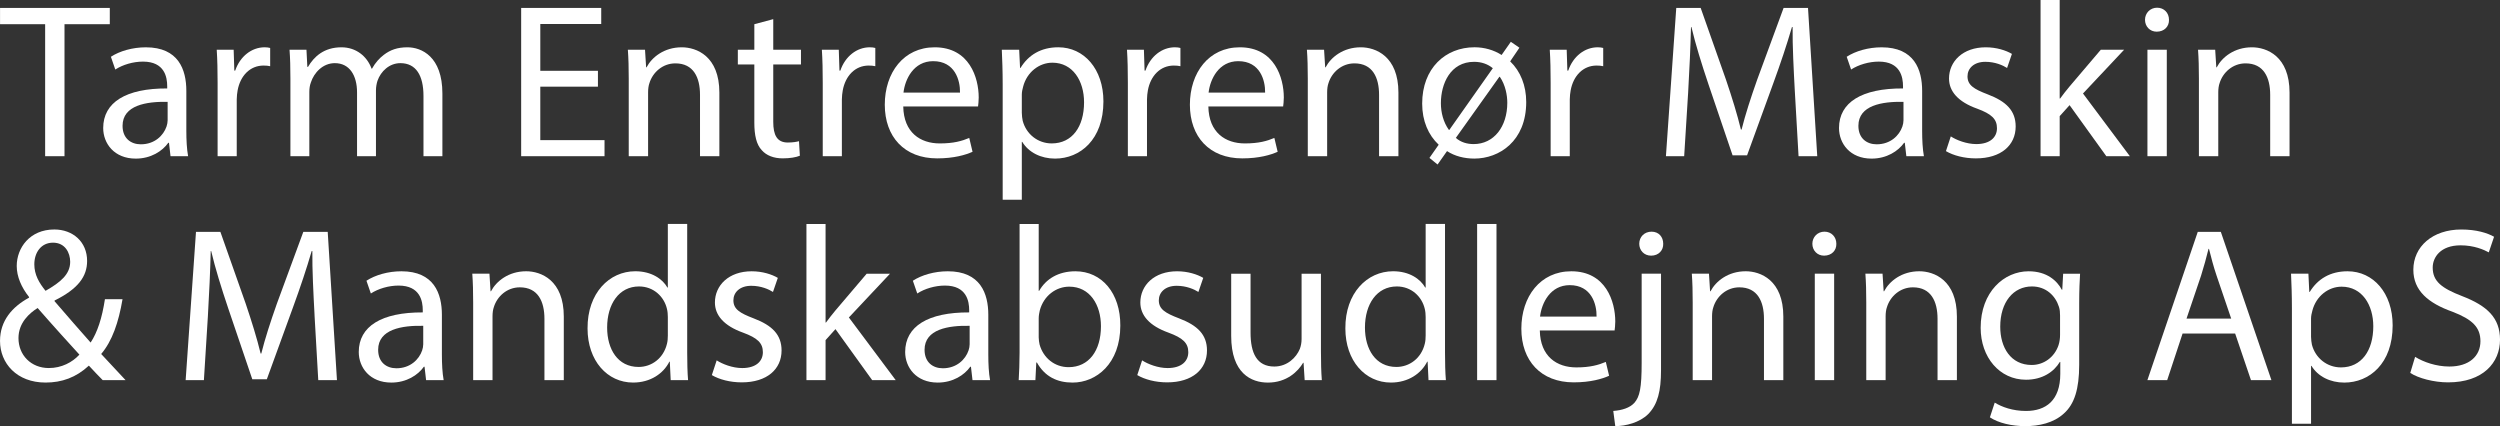 <?xml version="1.0" encoding="UTF-8"?> <svg xmlns="http://www.w3.org/2000/svg" id="Lag_2" data-name="Lag 2" viewBox="0 0 1875.19 319.63"><rect x="0" y="0" width="1875.19" height="319.63" fill="#333333" stroke="none"/><defs><style> .cls-1 { fill: #fff; } </style></defs><g id="Lag_1-2" data-name="Lag 1"><g><g><path class="cls-1" d="M33.86,18.15H.03V5.94H82.36v12.21H48.38V117.15h-14.52V18.15Z"></path><path class="cls-1" d="M127.9,117.15l-1.15-10.06h-.5c-4.46,6.27-13.03,11.88-24.42,11.88-16.17,0-24.42-11.38-24.42-22.93,0-19.3,17.16-29.86,48.01-29.7v-1.65c0-6.6-1.81-18.48-18.15-18.48-7.42,0-15.18,2.31-20.79,5.94l-3.3-9.57c6.6-4.29,16.17-7.09,26.23-7.09,24.42,0,30.36,16.66,30.36,32.67v29.86c0,6.93,.33,13.69,1.32,19.14h-13.2Zm-2.15-40.75c-15.84-.33-33.82,2.48-33.82,17.98,0,9.4,6.27,13.86,13.69,13.86,10.39,0,16.99-6.6,19.3-13.36,.49-1.49,.82-3.14,.82-4.62v-13.86Z"></path><path class="cls-1" d="M163.22,62.2c0-9.4-.17-17.49-.66-24.91h12.7l.5,15.67h.66c3.63-10.72,12.37-17.49,22.11-17.49,1.65,0,2.8,.17,4.12,.5v13.69c-1.48-.33-2.97-.49-4.95-.49-10.23,0-17.49,7.75-19.47,18.64-.33,1.98-.66,4.29-.66,6.76v42.57h-14.35V62.2Z"></path><path class="cls-1" d="M217.83,58.9c0-8.25-.17-15.01-.66-21.61h12.7l.66,12.87h.5c4.45-7.59,11.88-14.68,25.08-14.68,10.89,0,19.14,6.6,22.6,16h.33c2.47-4.45,5.61-7.92,8.91-10.39,4.78-3.63,10.06-5.61,17.65-5.61,10.56,0,26.23,6.93,26.23,34.65v47.02h-14.19v-45.21c0-15.34-5.61-24.58-17.32-24.58-8.25,0-14.68,6.1-17.16,13.2-.66,1.98-1.16,4.62-1.16,7.26v49.33h-14.19v-47.85c0-12.7-5.61-21.94-16.66-21.94-9.07,0-15.67,7.26-17.98,14.52-.82,2.15-1.15,4.62-1.15,7.09v48.18h-14.19V58.9Z"></path><path class="cls-1" d="M448.49,65.01h-43.23v40.09h48.18v12.04h-62.53V5.94h60.06v12.04h-45.7V53.13h43.23v11.88Z"></path><path class="cls-1" d="M471.6,58.9c0-8.25-.17-15.01-.66-21.61h12.87l.83,13.2h.33c3.96-7.59,13.2-15.01,26.4-15.01,11.05,0,28.21,6.6,28.21,33.99v47.68h-14.52v-46.03c0-12.87-4.78-23.59-18.48-23.59-9.57,0-17,6.76-19.47,14.85-.66,1.81-.99,4.29-.99,6.76v48.01h-14.52V58.9Z"></path><path class="cls-1" d="M580,14.35v22.93h20.79v11.05h-20.79v43.06c0,9.9,2.8,15.51,10.89,15.51,3.79,0,6.6-.5,8.41-.99l.66,10.89c-2.8,1.16-7.26,1.98-12.87,1.98-6.76,0-12.21-2.15-15.67-6.1-4.12-4.29-5.61-11.38-5.61-20.79V48.34h-12.38v-11.05h12.38V18.15l14.19-3.79Z"></path><path class="cls-1" d="M617.12,62.2c0-9.4-.17-17.49-.66-24.91h12.7l.5,15.67h.66c3.63-10.72,12.37-17.49,22.11-17.49,1.65,0,2.8,.17,4.12,.5v13.69c-1.48-.33-2.97-.49-4.95-.49-10.23,0-17.49,7.75-19.47,18.64-.33,1.98-.66,4.29-.66,6.76v42.57h-14.35V62.2Z"></path><path class="cls-1" d="M677.51,79.86c.33,19.63,12.87,27.72,27.39,27.72,10.4,0,16.67-1.81,22.11-4.12l2.48,10.39c-5.12,2.31-13.86,4.95-26.56,4.95-24.58,0-39.27-16.17-39.27-40.26s14.19-43.06,37.45-43.06c26.07,0,33,22.93,33,37.62,0,2.97-.33,5.28-.5,6.76h-56.1Zm42.57-10.39c.17-9.24-3.79-23.59-20.13-23.59-14.68,0-21.12,13.53-22.27,23.59h42.4Z"></path><path class="cls-1" d="M752.09,63.36c0-10.23-.33-18.48-.66-26.07h13.03l.66,13.69h.33c5.94-9.73,15.34-15.51,28.38-15.51,19.3,0,33.82,16.33,33.82,40.59,0,28.71-17.49,42.9-36.3,42.9-10.56,0-19.8-4.62-24.58-12.54h-.33v43.39h-14.35V63.36Zm14.35,21.28c0,2.15,.33,4.12,.66,5.94,2.64,10.06,11.38,16.99,21.78,16.99,15.34,0,24.25-12.54,24.25-30.85,0-16-8.41-29.7-23.76-29.7-9.9,0-19.14,7.09-21.94,17.98-.5,1.81-.99,3.96-.99,5.94v13.69Z"></path><path class="cls-1" d="M845.98,62.2c0-9.4-.17-17.49-.66-24.91h12.7l.5,15.67h.66c3.63-10.72,12.37-17.49,22.11-17.49,1.65,0,2.8,.17,4.12,.5v13.69c-1.48-.33-2.97-.49-4.95-.49-10.23,0-17.49,7.75-19.47,18.64-.33,1.98-.66,4.29-.66,6.76v42.57h-14.35V62.2Z"></path><path class="cls-1" d="M906.36,79.86c.33,19.63,12.87,27.72,27.39,27.72,10.4,0,16.67-1.81,22.11-4.12l2.48,10.39c-5.12,2.31-13.86,4.95-26.56,4.95-24.58,0-39.27-16.17-39.27-40.26s14.19-43.06,37.45-43.06c26.07,0,33,22.93,33,37.62,0,2.97-.33,5.28-.5,6.76h-56.1Zm42.57-10.39c.17-9.24-3.79-23.59-20.13-23.59-14.68,0-21.12,13.53-22.27,23.59h42.4Z"></path><path class="cls-1" d="M980.94,58.9c0-8.25-.17-15.01-.66-21.61h12.87l.83,13.2h.33c3.96-7.59,13.2-15.01,26.4-15.01,11.05,0,28.21,6.6,28.21,33.99v47.68h-14.52v-46.03c0-12.87-4.78-23.59-18.48-23.59-9.57,0-17,6.76-19.47,14.85-.66,1.81-.99,4.29-.99,6.76v48.01h-14.52V58.9Z"></path><path class="cls-1" d="M1126.31,41.25l6.93-9.9,6.43,4.45-6.93,10.23c7.75,7.42,12.04,18.15,12.04,30.52,0,29.37-20.29,42.4-38.94,42.4-7.42,0-14.68-1.81-20.46-5.61l-7.09,10.06-6.1-4.95,6.93-9.9c-7.75-7.26-12.38-17.82-12.38-30.85,0-26.56,17.49-42.24,39.27-42.24,7.26,0,14.35,1.98,20.29,5.77Zm-6.6,9.9c-3.63-2.97-8.25-4.78-14.02-4.78-17.82,0-24.91,16.5-24.91,31.02,0,6.93,1.82,14.19,5.94,19.96l.33,.17,32.67-46.36Zm-27.72,52.3c3.79,3.3,8.42,4.62,13.36,4.62,15.18,0,25.24-13.03,25.24-31.02,0-5.44-1.32-13.2-5.61-19.47h-.33l-32.67,45.87Z"></path><path class="cls-1" d="M1163.1,62.2c0-9.4-.17-17.49-.66-24.91h12.7l.5,15.67h.66c3.63-10.72,12.37-17.49,22.11-17.49,1.65,0,2.8,.17,4.12,.5v13.69c-1.48-.33-2.97-.49-4.95-.49-10.23,0-17.49,7.75-19.47,18.64-.33,1.98-.66,4.29-.66,6.76v42.57h-14.35V62.2Z"></path><path class="cls-1" d="M1346.25,68.31c-.83-15.51-1.82-34.15-1.65-48.01h-.5c-3.79,13.03-8.41,26.89-14.02,42.24l-19.63,53.95h-10.89l-17.98-52.96c-5.28-15.67-9.73-30.03-12.87-43.23h-.33c-.33,13.86-1.16,32.5-2.14,49.17l-2.97,47.68h-13.69l7.75-111.21h18.31l18.97,53.79c4.62,13.69,8.42,25.9,11.22,37.45h.5c2.8-11.22,6.76-23.43,11.71-37.45l19.8-53.79h18.31l6.93,111.21h-14.02l-2.8-48.84Z"></path><path class="cls-1" d="M1429.9,117.15l-1.16-10.06h-.5c-4.45,6.27-13.03,11.88-24.42,11.88-16.17,0-24.42-11.38-24.42-22.93,0-19.3,17.16-29.86,48.01-29.7v-1.65c0-6.6-1.82-18.48-18.15-18.48-7.42,0-15.18,2.31-20.79,5.94l-3.3-9.57c6.6-4.29,16.17-7.09,26.23-7.09,24.42,0,30.36,16.66,30.36,32.67v29.86c0,6.93,.33,13.69,1.32,19.14h-13.2Zm-2.14-40.75c-15.84-.33-33.82,2.48-33.82,17.98,0,9.4,6.27,13.86,13.69,13.86,10.39,0,17-6.6,19.3-13.36,.5-1.49,.83-3.14,.83-4.62v-13.86Z"></path><path class="cls-1" d="M1463.23,102.3c4.29,2.81,11.88,5.77,19.14,5.77,10.56,0,15.51-5.28,15.51-11.88,0-6.93-4.12-10.72-14.85-14.68-14.35-5.11-21.12-13.03-21.12-22.6,0-12.87,10.39-23.43,27.55-23.43,8.08,0,15.18,2.31,19.63,4.95l-3.63,10.56c-3.13-1.98-8.91-4.62-16.33-4.62-8.58,0-13.36,4.95-13.36,10.89,0,6.6,4.78,9.57,15.18,13.53,13.86,5.28,20.95,12.21,20.95,24.09,0,14.02-10.89,23.92-29.86,23.92-8.75,0-16.83-2.15-22.44-5.44l3.63-11.05Z"></path><path class="cls-1" d="M1544.91,73.92h.33c1.98-2.81,4.79-6.27,7.09-9.07l23.43-27.55h17.49l-30.85,32.83,35.14,47.02h-17.65l-27.55-38.28-7.42,8.25v30.03h-14.35V0h14.35V73.92Z"></path><path class="cls-1" d="M1626.91,14.85c.17,4.95-3.46,8.91-9.24,8.91-5.12,0-8.75-3.96-8.75-8.91s3.79-9.07,9.08-9.07,8.91,3.96,8.91,9.07Zm-16.17,102.3V37.29h14.52V117.15h-14.52Z"></path><path class="cls-1" d="M1649.35,58.9c0-8.25-.17-15.01-.66-21.61h12.87l.83,13.2h.33c3.96-7.59,13.2-15.01,26.4-15.01,11.05,0,28.21,6.6,28.21,33.99v47.68h-14.52v-46.03c0-12.87-4.78-23.59-18.48-23.59-9.57,0-17,6.76-19.47,14.85-.66,1.81-.99,4.29-.99,6.76v48.01h-14.52V58.9Z"></path></g><g><path class="cls-1" d="M77.05,285.14c-3.13-3.13-6.1-6.27-10.39-10.89-9.57,8.91-20.29,12.7-32.5,12.7-21.61,0-34.15-14.52-34.15-31.18,0-15.18,9.07-25.57,21.78-32.5v-.49c-5.77-7.26-9.24-15.34-9.24-23.26,0-13.53,9.73-27.39,28.21-27.39,13.86,0,24.58,9.24,24.58,23.59,0,11.71-6.76,20.95-24.42,29.7v.5c9.4,10.89,19.96,23.1,27.06,31.02,5.12-7.75,8.58-18.48,10.72-32.5h13.2c-2.97,17.49-7.75,31.35-16,41.08,5.94,6.27,11.71,12.54,18.31,19.63h-17.16Zm-17.49-19.14c-6.6-7.26-18.97-20.79-31.35-34.98-5.94,3.79-14.35,10.89-14.35,22.6,0,12.71,9.4,22.44,22.77,22.44,9.57,0,17.65-4.29,22.93-10.06ZM25.74,198.19c0,7.92,3.63,14.02,8.42,19.96,11.22-6.43,18.48-12.37,18.48-21.78,0-6.76-3.79-14.35-12.87-14.35s-14.02,7.59-14.02,16.17Z"></path><path class="cls-1" d="M235.94,236.31c-.83-15.51-1.81-34.15-1.65-48.01h-.5c-3.79,13.04-8.41,26.89-14.02,42.24l-19.63,53.95h-10.89l-17.98-52.96c-5.28-15.67-9.73-30.03-12.87-43.23h-.33c-.33,13.86-1.15,32.5-2.15,49.17l-2.97,47.68h-13.69l7.75-111.21h18.31l18.97,53.79c4.62,13.7,8.41,25.9,11.22,37.45h.49c2.81-11.22,6.76-23.43,11.71-37.45l19.8-53.79h18.31l6.93,111.21h-14.02l-2.8-48.84Z"></path><path class="cls-1" d="M319.6,285.14l-1.16-10.06h-.5c-4.45,6.27-13.03,11.88-24.42,11.88-16.17,0-24.42-11.38-24.42-22.93,0-19.3,17.16-29.86,48.01-29.7v-1.65c0-6.6-1.82-18.48-18.15-18.48-7.42,0-15.18,2.31-20.79,5.94l-3.3-9.57c6.6-4.29,16.17-7.09,26.23-7.09,24.42,0,30.36,16.66,30.36,32.67v29.86c0,6.93,.33,13.69,1.32,19.14h-13.2Zm-2.14-40.75c-15.84-.33-33.82,2.48-33.82,17.98,0,9.41,6.27,13.86,13.69,13.86,10.39,0,17-6.6,19.3-13.36,.5-1.49,.83-3.14,.83-4.62v-13.86Z"></path><path class="cls-1" d="M354.91,226.9c0-8.25-.17-15.01-.66-21.62h12.87l.83,13.2h.33c3.96-7.59,13.2-15.01,26.4-15.01,11.05,0,28.21,6.6,28.21,33.99v47.68h-14.52v-46.03c0-12.87-4.78-23.59-18.48-23.59-9.57,0-17,6.76-19.47,14.85-.66,1.81-.99,4.29-.99,6.76v48.01h-14.52v-58.24Z"></path><path class="cls-1" d="M515.45,168v96.52c0,7.09,.17,15.18,.66,20.62h-13.04l-.66-13.86h-.33c-4.46,8.91-14.19,15.67-27.22,15.67-19.3,0-34.15-16.33-34.15-40.59-.17-26.56,16.33-42.9,35.8-42.9,12.21,0,20.46,5.78,24.09,12.21h.33v-47.68h14.52Zm-14.52,69.79c0-1.81-.17-4.29-.66-6.1-2.14-9.24-10.06-16.83-20.95-16.83-15.01,0-23.92,13.2-23.92,30.85,0,16.17,7.92,29.53,23.59,29.53,9.74,0,18.64-6.43,21.28-17.33,.5-1.98,.66-3.96,.66-6.27v-13.86Z"></path><path class="cls-1" d="M537.56,270.29c4.29,2.8,11.88,5.78,19.14,5.78,10.56,0,15.51-5.28,15.51-11.88,0-6.93-4.12-10.72-14.85-14.68-14.35-5.12-21.12-13.03-21.12-22.6,0-12.87,10.39-23.43,27.55-23.43,8.08,0,15.18,2.31,19.63,4.95l-3.63,10.56c-3.13-1.98-8.91-4.62-16.33-4.62-8.58,0-13.36,4.95-13.36,10.89,0,6.6,4.78,9.57,15.18,13.53,13.86,5.28,20.95,12.21,20.95,24.09,0,14.02-10.89,23.92-29.86,23.92-8.75,0-16.83-2.15-22.44-5.45l3.63-11.05Z"></path><path class="cls-1" d="M619.23,241.92h.33c1.98-2.8,4.79-6.27,7.09-9.07l23.43-27.55h17.49l-30.85,32.83,35.14,47.02h-17.65l-27.55-38.28-7.42,8.25v30.03h-14.35v-117.14h14.35v73.92Z"></path><path class="cls-1" d="M729.45,285.14l-1.16-10.06h-.5c-4.45,6.27-13.03,11.88-24.42,11.88-16.17,0-24.42-11.38-24.42-22.93,0-19.3,17.16-29.86,48.01-29.7v-1.65c0-6.6-1.82-18.48-18.15-18.48-7.42,0-15.18,2.31-20.79,5.94l-3.3-9.57c6.6-4.29,16.17-7.09,26.23-7.09,24.42,0,30.36,16.66,30.36,32.67v29.86c0,6.93,.33,13.69,1.32,19.14h-13.2Zm-2.14-40.75c-15.84-.33-33.82,2.48-33.82,17.98,0,9.41,6.27,13.86,13.69,13.86,10.39,0,17-6.6,19.3-13.36,.5-1.49,.83-3.14,.83-4.62v-13.86Z"></path><path class="cls-1" d="M764.1,285.14c.33-5.44,.66-13.53,.66-20.62v-96.52h14.35v50.16h.33c5.12-8.91,14.35-14.68,27.22-14.68,19.8,0,33.82,16.5,33.66,40.75,0,28.54-17.98,42.73-35.8,42.73-11.55,0-20.79-4.45-26.73-15.01h-.5l-.66,13.2h-12.54Zm15.01-32.01c0,1.82,.33,3.63,.66,5.28,2.81,10.06,11.22,16.99,21.78,16.99,15.18,0,24.25-12.38,24.25-30.69,0-16-8.25-29.7-23.76-29.7-9.9,0-19.14,6.76-22.11,17.82-.33,1.65-.82,3.63-.82,5.94v14.35Z"></path><path class="cls-1" d="M856.66,270.29c4.29,2.8,11.88,5.78,19.14,5.78,10.56,0,15.51-5.28,15.51-11.88,0-6.93-4.12-10.72-14.85-14.68-14.35-5.12-21.12-13.03-21.12-22.6,0-12.87,10.39-23.43,27.55-23.43,8.08,0,15.18,2.31,19.63,4.95l-3.63,10.56c-3.13-1.98-8.91-4.62-16.33-4.62-8.58,0-13.36,4.95-13.36,10.89,0,6.6,4.78,9.57,15.18,13.53,13.86,5.28,20.95,12.21,20.95,24.09,0,14.02-10.89,23.92-29.86,23.92-8.75,0-16.83-2.15-22.44-5.45l3.63-11.05Z"></path><path class="cls-1" d="M990.81,263.37c0,8.25,.17,15.51,.66,21.78h-12.87l-.83-13.03h-.33c-3.79,6.43-12.21,14.85-26.4,14.85-12.54,0-27.55-6.93-27.55-34.98v-46.69h14.52v44.22c0,15.18,4.62,25.41,17.82,25.41,9.73,0,16.5-6.76,19.14-13.2,.83-2.14,1.32-4.78,1.32-7.42v-49h14.52v58.08Z"></path><path class="cls-1" d="M1083.87,168v96.52c0,7.09,.17,15.18,.66,20.62h-13.04l-.66-13.86h-.33c-4.46,8.91-14.19,15.67-27.22,15.67-19.3,0-34.15-16.33-34.15-40.59-.17-26.56,16.33-42.9,35.8-42.9,12.21,0,20.46,5.78,24.09,12.21h.33v-47.68h14.52Zm-14.52,69.79c0-1.81-.17-4.29-.66-6.1-2.14-9.24-10.06-16.83-20.95-16.83-15.01,0-23.92,13.2-23.92,30.85,0,16.17,7.92,29.53,23.59,29.53,9.74,0,18.64-6.43,21.28-17.33,.5-1.98,.66-3.96,.66-6.27v-13.86Z"></path><path class="cls-1" d="M1107.96,168h14.52v117.14h-14.52v-117.14Z"></path><path class="cls-1" d="M1154.98,247.86c.33,19.63,12.87,27.72,27.39,27.72,10.4,0,16.67-1.82,22.11-4.12l2.48,10.39c-5.12,2.31-13.86,4.95-26.56,4.95-24.58,0-39.27-16.17-39.27-40.26s14.19-43.06,37.45-43.06c26.07,0,33,22.93,33,37.62,0,2.97-.33,5.28-.5,6.76h-56.1Zm42.57-10.39c.17-9.24-3.79-23.59-20.13-23.59-14.68,0-21.12,13.53-22.27,23.59h42.4Z"></path><path class="cls-1" d="M1210.09,308.24c6.6-.49,12.38-2.31,15.84-6.1,3.96-4.62,5.44-10.89,5.44-30.03v-66.82h14.52v72.43c0,15.51-2.47,25.57-9.57,32.83-6.44,6.43-17,9.07-24.75,9.07l-1.49-11.38Zm37.45-125.39c.17,4.78-3.3,8.91-9.07,8.91-5.44,0-8.91-4.12-8.91-8.91,0-5.11,3.79-9.08,9.24-9.08s8.74,3.96,8.74,9.08Z"></path><path class="cls-1" d="M1269.65,226.9c0-8.25-.17-15.01-.66-21.62h12.87l.83,13.2h.33c3.96-7.59,13.2-15.01,26.4-15.01,11.05,0,28.21,6.6,28.21,33.99v47.68h-14.52v-46.03c0-12.87-4.78-23.59-18.48-23.59-9.57,0-17,6.76-19.47,14.85-.66,1.81-.99,4.29-.99,6.76v48.01h-14.52v-58.24Z"></path><path class="cls-1" d="M1377.4,182.85c.17,4.95-3.46,8.91-9.24,8.91-5.12,0-8.75-3.96-8.75-8.91s3.79-9.08,9.08-9.08,8.91,3.96,8.91,9.08Zm-16.17,102.3v-79.86h14.52v79.86h-14.52Z"></path><path class="cls-1" d="M1399.84,226.9c0-8.25-.17-15.01-.66-21.62h12.87l.83,13.2h.33c3.96-7.59,13.2-15.01,26.4-15.01,11.05,0,28.21,6.6,28.21,33.99v47.68h-14.52v-46.03c0-12.87-4.78-23.59-18.48-23.59-9.57,0-17,6.76-19.47,14.85-.66,1.81-.99,4.29-.99,6.76v48.01h-14.52v-58.24Z"></path><path class="cls-1" d="M1560.21,205.29c-.33,5.78-.66,12.21-.66,21.95v46.36c0,18.31-3.63,29.53-11.38,36.46-7.75,7.26-18.97,9.57-29.04,9.57s-20.13-2.31-26.56-6.6l3.63-11.05c5.28,3.3,13.53,6.27,23.43,6.27,14.85,0,25.74-7.75,25.74-27.88v-8.91h-.33c-4.45,7.42-13.03,13.36-25.41,13.36-19.8,0-33.99-16.83-33.99-38.94,0-27.06,17.65-42.4,35.97-42.4,13.86,0,21.45,7.26,24.91,13.86h.33l.66-12.04h12.7Zm-15.01,31.51c0-2.47-.17-4.62-.82-6.6-2.64-8.41-9.74-15.34-20.29-15.34-13.86,0-23.76,11.71-23.76,30.19,0,15.67,7.92,28.71,23.59,28.71,8.91,0,17-5.61,20.13-14.85,.82-2.47,1.15-5.28,1.15-7.75v-14.36Z"></path><path class="cls-1" d="M1637.1,250.17l-11.55,34.98h-14.85l37.78-111.21h17.32l37.95,111.21h-15.34l-11.88-34.98h-39.43Zm36.46-11.22l-10.89-32.01c-2.47-7.26-4.12-13.86-5.77-20.29h-.33c-1.65,6.6-3.46,13.36-5.61,20.13l-10.89,32.17h33.49Z"></path><path class="cls-1" d="M1719.11,231.36c0-10.23-.33-18.48-.66-26.07h13.03l.66,13.7h.33c5.94-9.73,15.34-15.51,28.38-15.51,19.3,0,33.82,16.33,33.82,40.59,0,28.71-17.49,42.9-36.3,42.9-10.56,0-19.8-4.62-24.58-12.54h-.33v43.39h-14.35v-86.46Zm14.35,21.28c0,2.14,.33,4.12,.66,5.94,2.64,10.07,11.38,17,21.78,17,15.34,0,24.25-12.54,24.25-30.85,0-16-8.41-29.7-23.76-29.7-9.9,0-19.14,7.09-21.94,17.98-.5,1.82-.99,3.96-.99,5.94v13.69Z"></path><path class="cls-1" d="M1811.51,267.66c6.43,3.96,15.84,7.26,25.74,7.26,14.68,0,23.26-7.75,23.26-18.97,0-10.4-5.94-16.33-20.95-22.11-18.15-6.44-29.37-15.84-29.37-31.51,0-17.32,14.35-30.19,35.97-30.19,11.38,0,19.63,2.64,24.58,5.44l-3.96,11.71c-3.63-1.98-11.05-5.28-21.12-5.28-15.18,0-20.95,9.07-20.95,16.66,0,10.39,6.76,15.51,22.11,21.45,18.81,7.26,28.38,16.33,28.38,32.67,0,17.16-12.7,32.01-38.94,32.01-10.72,0-22.44-3.14-28.38-7.09l3.63-12.04Z"></path></g></g></g></svg> 